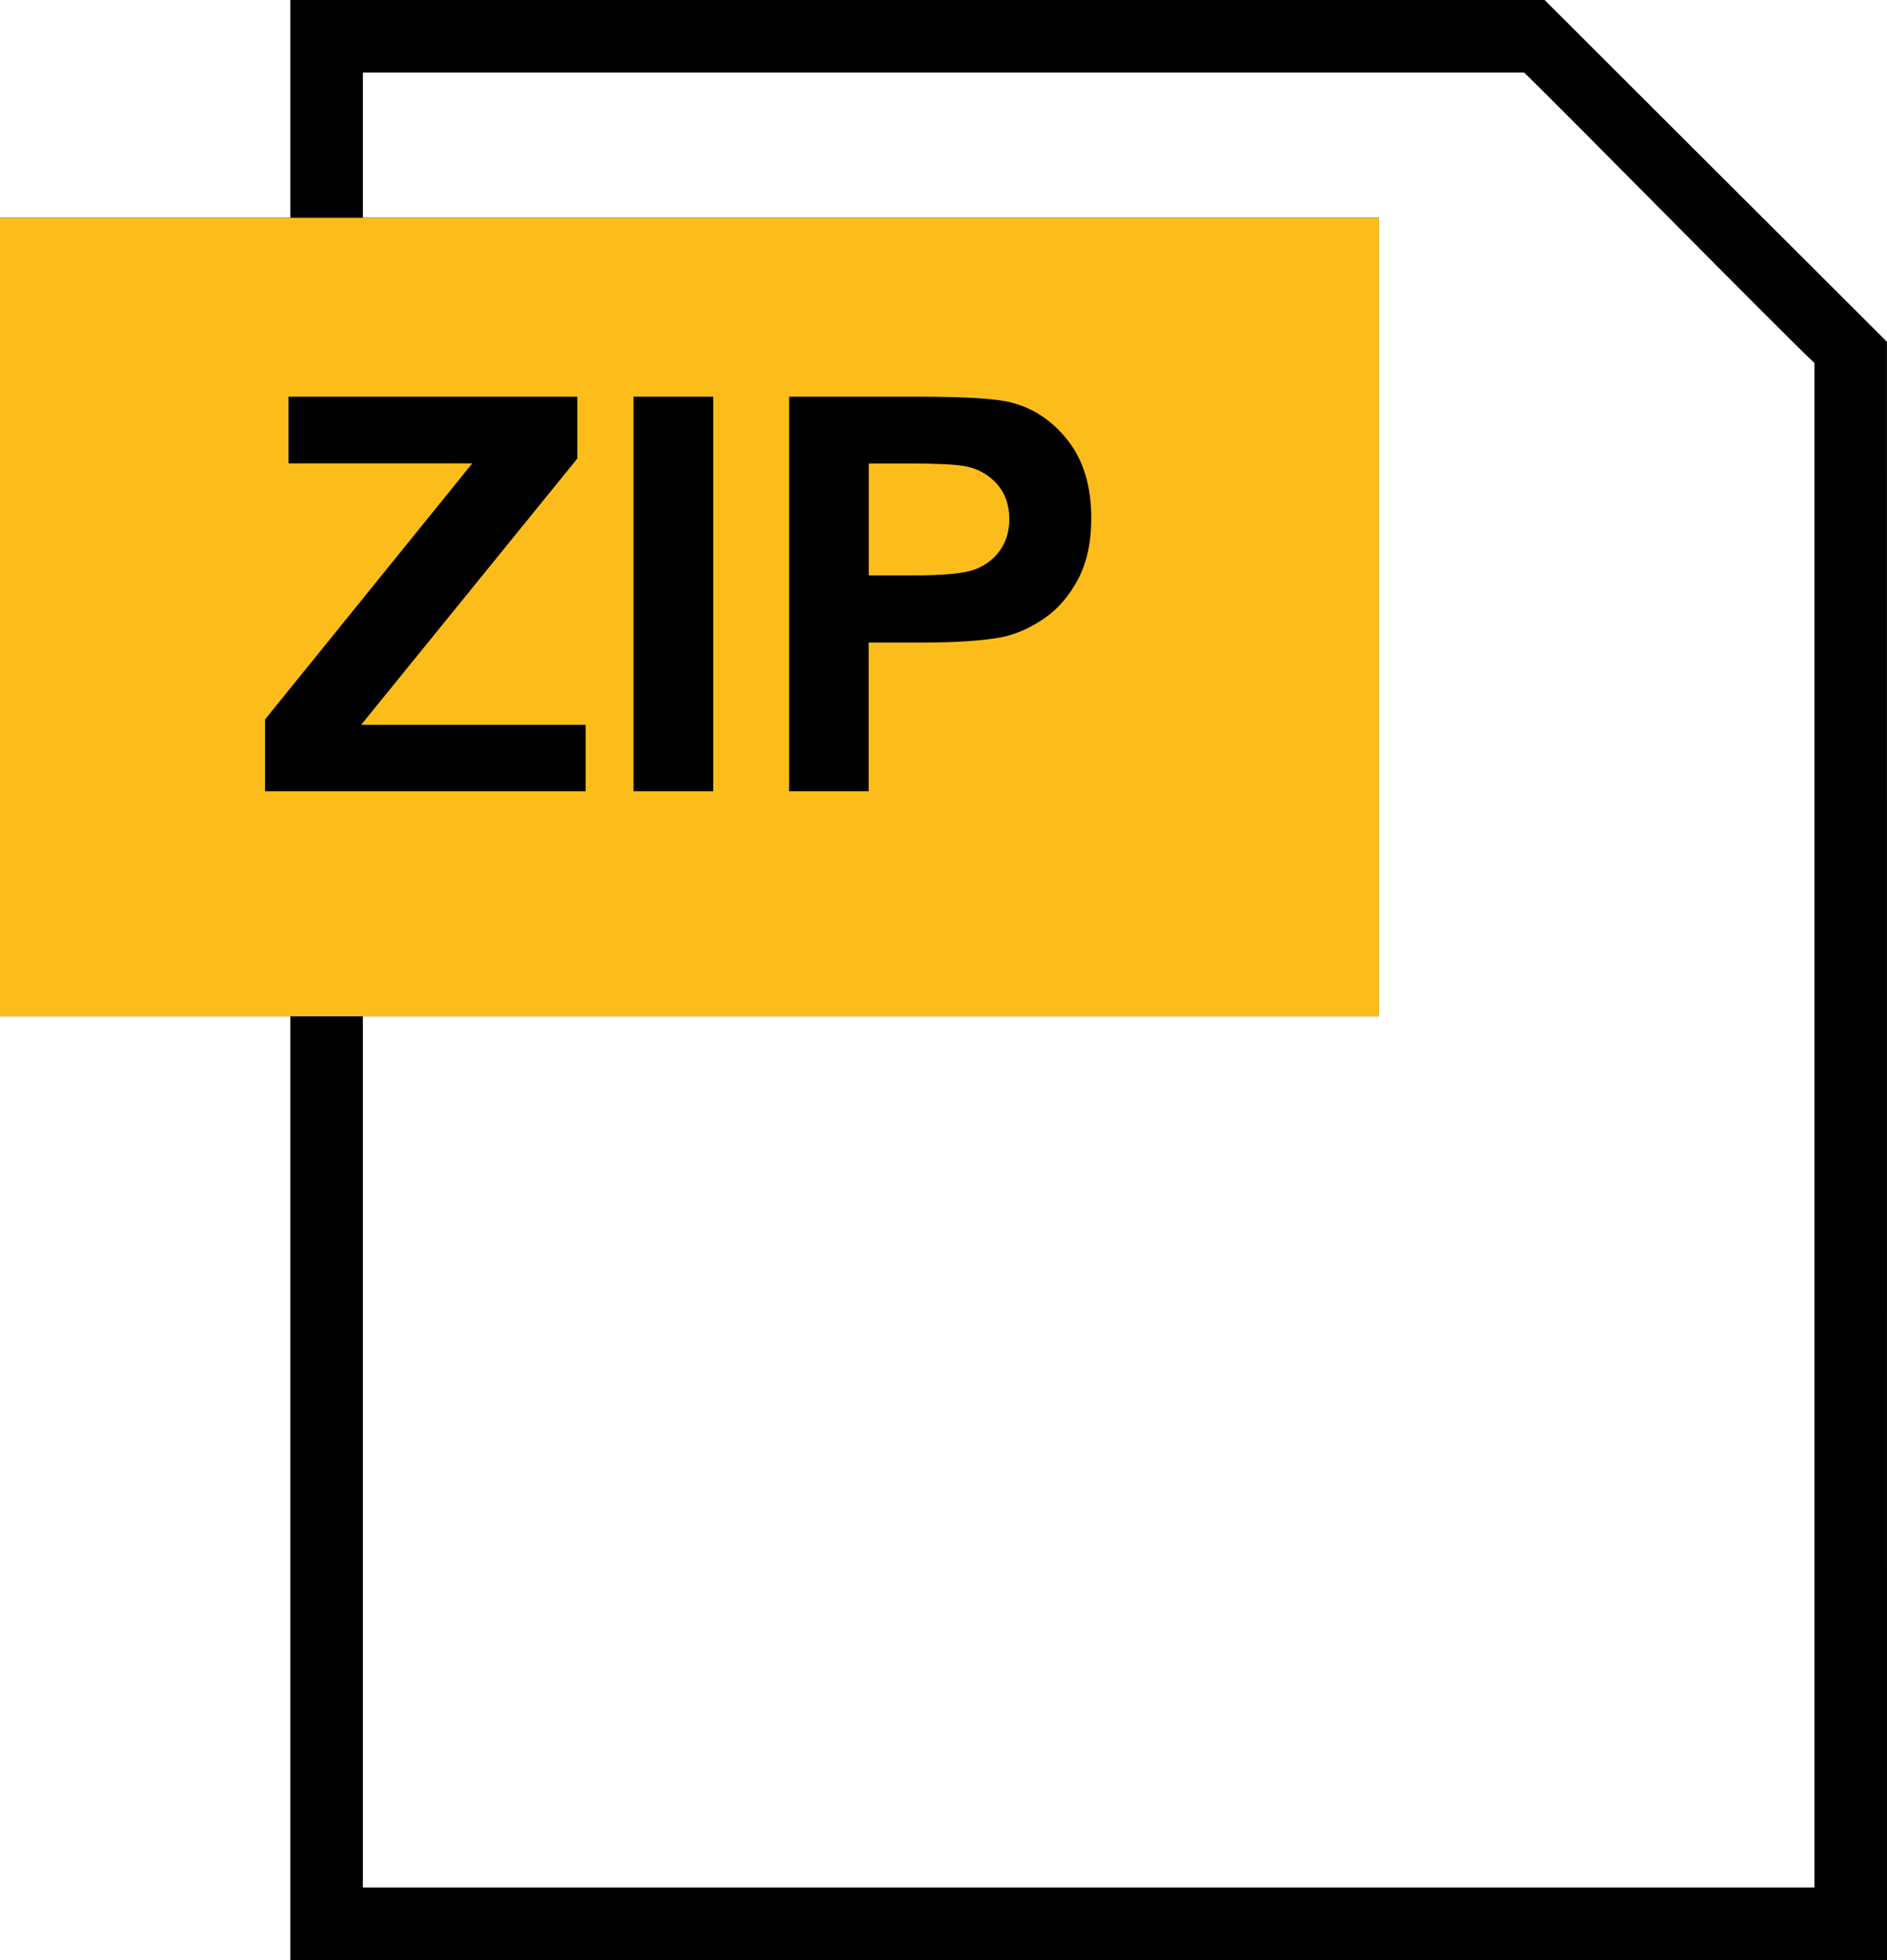 <?xml version="1.0" encoding="utf-8"?>
<!-- Generator: Adobe Illustrator 15.1.0, SVG Export Plug-In . SVG Version: 6.00 Build 0)  -->
<!DOCTYPE svg PUBLIC "-//W3C//DTD SVG 1.1//EN" "http://www.w3.org/Graphics/SVG/1.1/DTD/svg11.dtd">
<svg version="1.1" id="Layer_1" xmlns="http://www.w3.org/2000/svg" xmlns:xlink="http://www.w3.org/1999/xlink" x="0px" y="0px"
	 width="26px" height="27px" viewBox="0 0 26 27" enable-background="new 0 0 26 27" xml:space="preserve">
<path d="M21.282,0H4v3H0v11h4v13h22L25.999,4.708L21.282,0z M25,26c-1.45,0-18.552,0-20,0c0-0.744,0-6.193,0-12h14V3H5
	c0-1.153,0-1.001,0-2c1.445,0,15.408,0,16,0c0.391,0.37,3.566,3.596,4,4C24.999,5.667,25,24.508,25,26z"/>
<rect y="3" fill="#FCBD1B" width="19" height="11"/>
<g>
	<path d="M3.652,10.9V9.91l2.855-3.527H3.975V5.464h3.979v0.853L4.976,9.984h3.093V10.9H3.652z"/>
	<path d="M8.729,10.9V5.464h1.098V10.9H8.729z"/>
	<path d="M10.873,10.9V5.464h1.761c0.667,0,1.102,0.027,1.305,0.082c0.313,0.082,0.572,0.259,0.783,0.532
		c0.209,0.273,0.314,0.626,0.314,1.059c0,0.334-0.061,0.614-0.182,0.842s-0.275,0.406-0.461,0.536
		c-0.188,0.129-0.377,0.215-0.57,0.258c-0.262,0.052-0.641,0.078-1.138,0.078h-0.716V10.9H10.873z M11.971,6.383v1.543h0.601
		c0.433,0,0.722-0.028,0.868-0.085c0.146-0.057,0.26-0.146,0.343-0.267s0.124-0.262,0.124-0.422c0-0.198-0.059-0.361-0.174-0.49
		c-0.117-0.128-0.264-0.209-0.441-0.241c-0.131-0.024-0.395-0.037-0.79-0.037H11.971z"/>
</g>
</svg>
